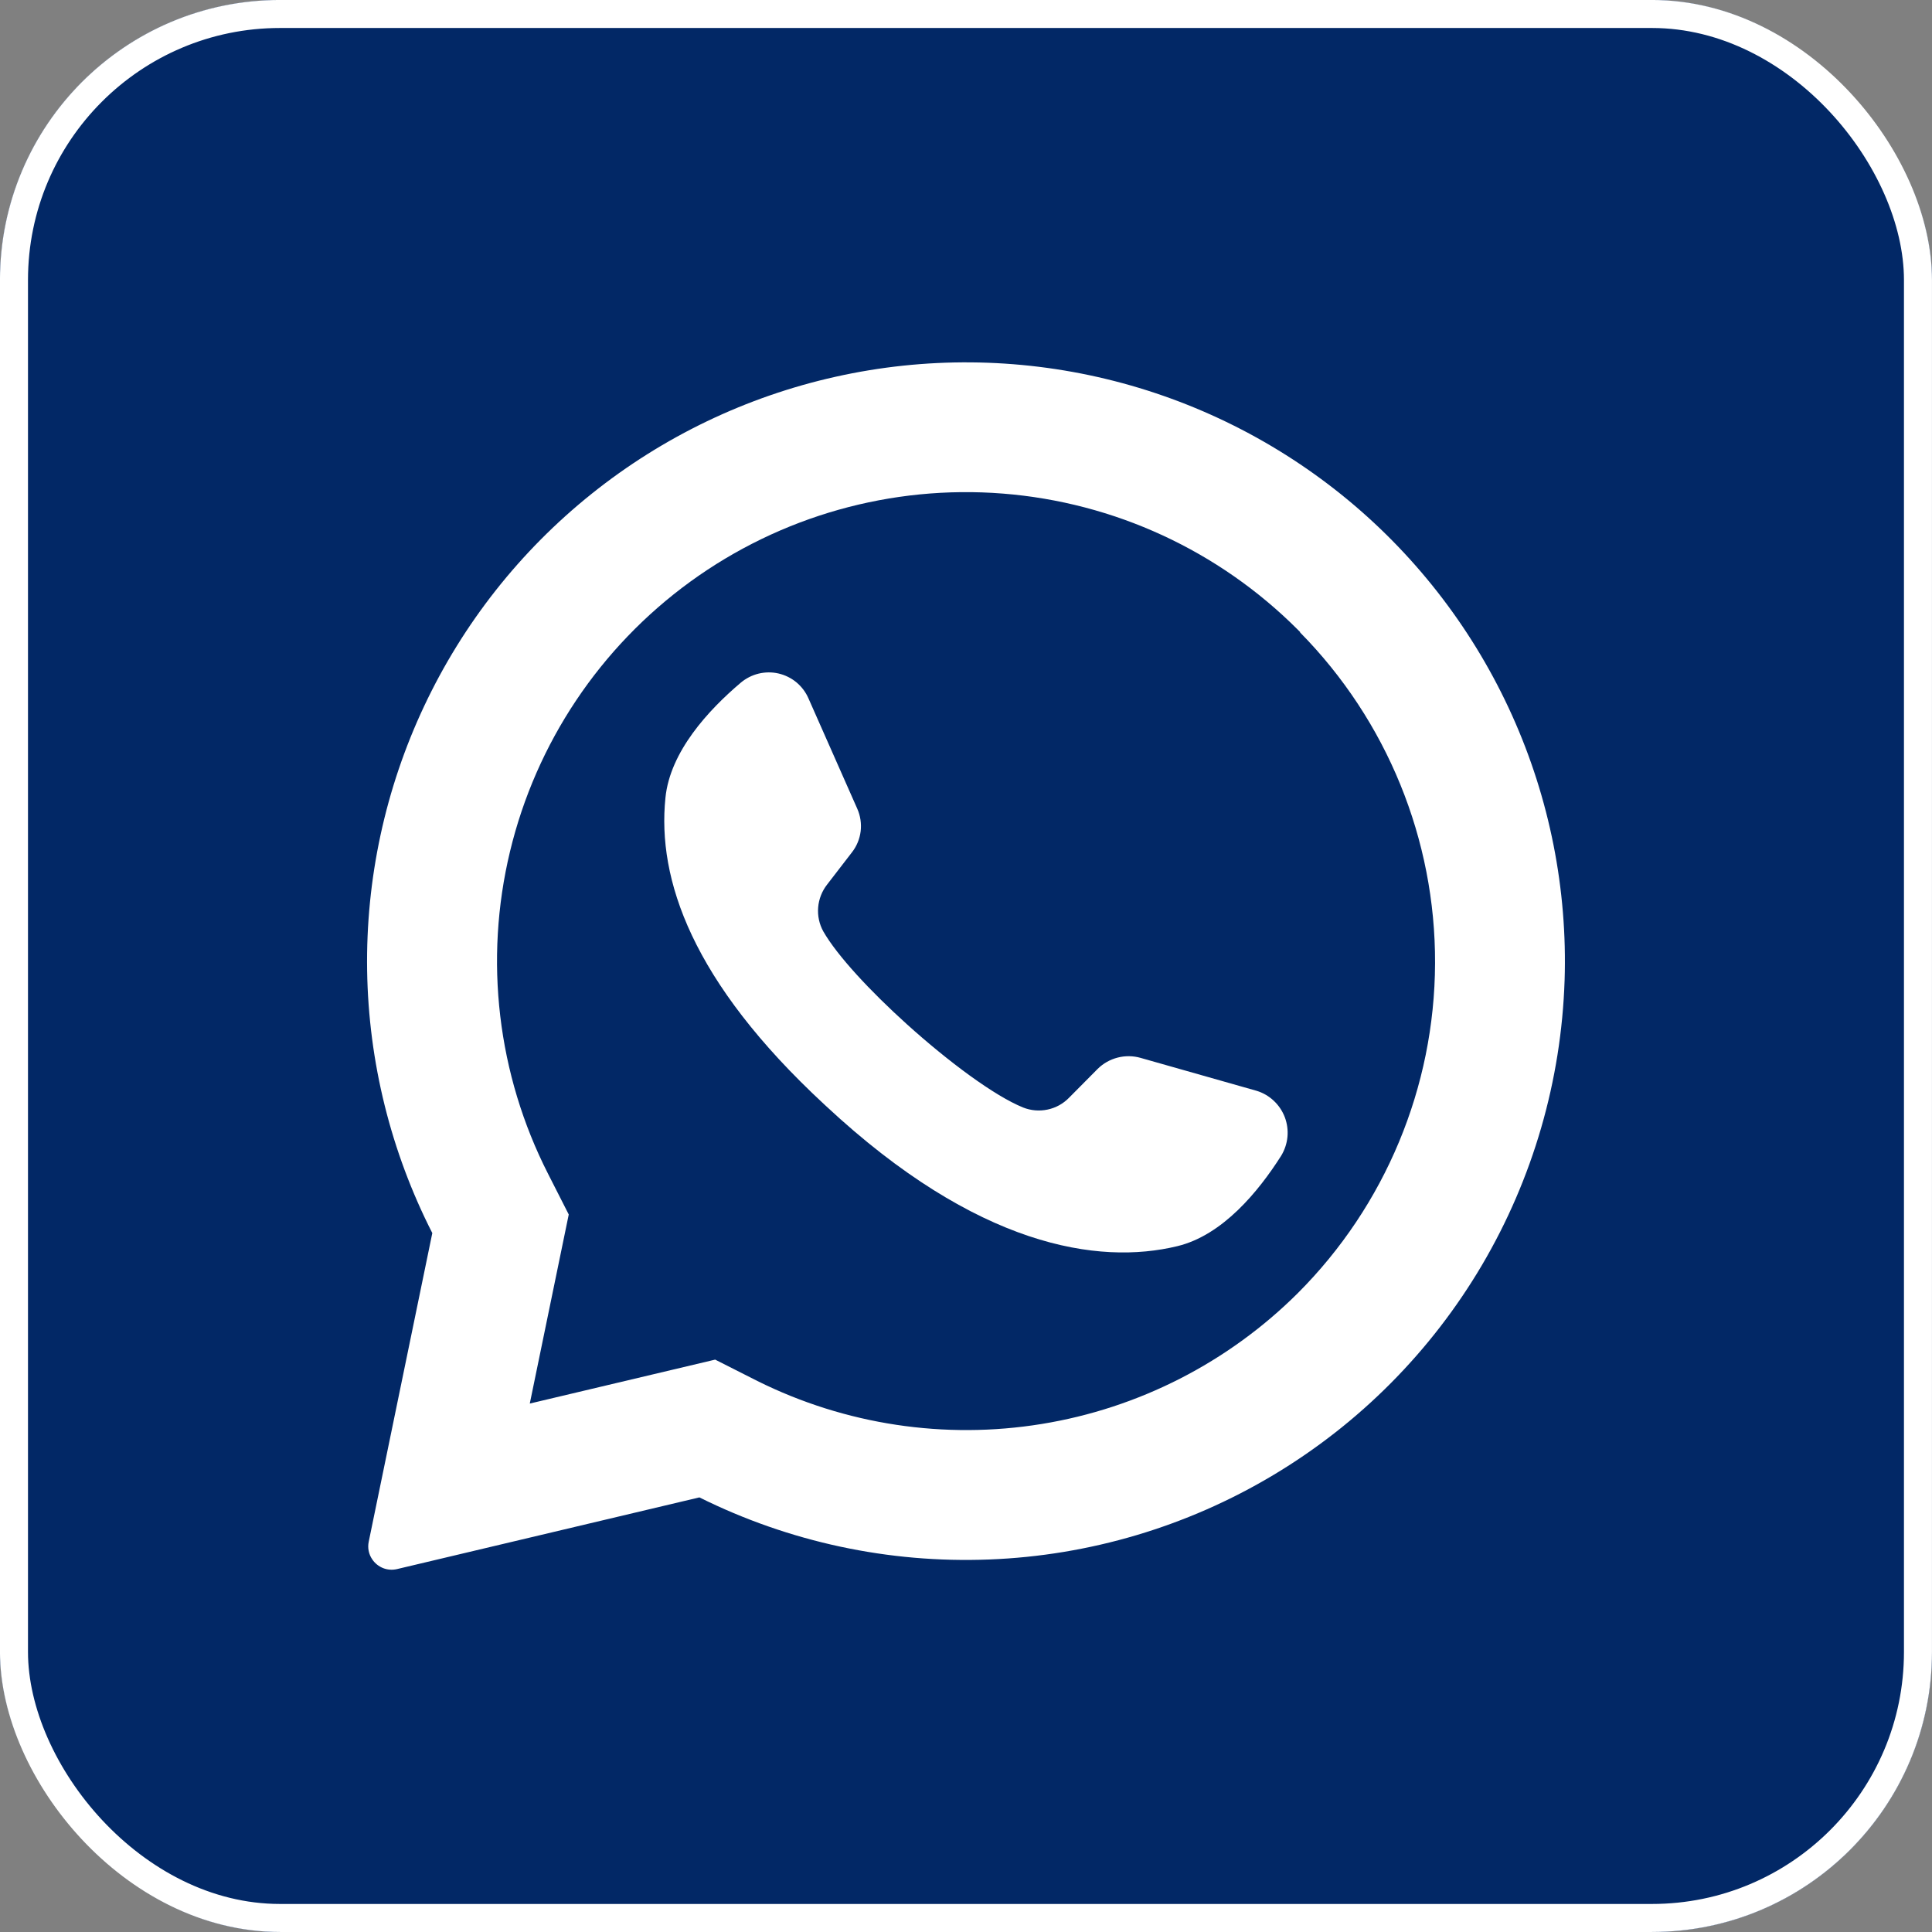 <?xml version="1.0" encoding="UTF-8"?> <svg xmlns="http://www.w3.org/2000/svg" width="42" height="42" viewBox="0 0 42 42" fill="none"><rect x="0" y="0" width="42" height="42" fill="#808080" stroke="none"/><g clip-path="url(#clip0_117_1369)"><rect width="42" height="42" rx="6.087" fill="white"></rect><path d="M28.262 13.738L28.209 13.685C26.493 11.969 24.221 10.921 21.801 10.73C19.381 10.539 16.973 11.218 15.008 12.644C13.044 14.071 11.654 16.151 11.087 18.511C10.52 20.871 10.813 23.356 11.915 25.519L12.364 26.402L11.528 30.459L11.517 30.512L15.547 29.557L16.466 30.022C18.377 30.972 20.539 31.299 22.645 30.956C24.752 30.614 26.699 29.619 28.212 28.113C30.114 26.211 31.187 23.633 31.197 20.942C31.207 18.252 30.152 15.666 28.264 13.75L28.262 13.738ZM27.851 25.126C27.357 25.904 26.577 26.853 25.596 27.09C23.878 27.507 21.241 27.104 17.96 24.047L17.919 24.009C15.034 21.336 14.285 19.11 14.466 17.344C14.566 16.339 15.402 15.435 16.105 14.84C16.217 14.746 16.349 14.679 16.491 14.644C16.633 14.61 16.781 14.608 16.924 14.641C17.066 14.674 17.199 14.739 17.312 14.832C17.424 14.925 17.514 15.043 17.573 15.177L18.635 17.578C18.704 17.732 18.73 17.903 18.71 18.071C18.689 18.239 18.623 18.399 18.518 18.532L17.981 19.229C17.869 19.372 17.801 19.545 17.786 19.726C17.771 19.907 17.81 20.089 17.898 20.248C18.198 20.773 18.919 21.548 19.718 22.269C20.616 23.078 21.611 23.82 22.241 24.076C22.41 24.143 22.595 24.159 22.773 24.121C22.951 24.084 23.114 23.994 23.241 23.863L23.863 23.236C23.984 23.117 24.133 23.033 24.297 22.991C24.46 22.949 24.632 22.951 24.794 22.997L27.317 23.713C27.456 23.755 27.584 23.829 27.69 23.929C27.797 24.029 27.879 24.152 27.931 24.288C27.982 24.424 28.002 24.571 27.988 24.716C27.974 24.861 27.927 25.001 27.851 25.126Z" fill="#022866"></path><path d="M36.273 0H5.727C4.208 0 2.752 0.603 1.677 1.677C0.603 2.752 0 4.208 0 5.727L0 36.273C0 37.792 0.603 39.248 1.677 40.322C2.752 41.397 4.208 42 5.727 42H36.273C37.792 42 39.248 41.397 40.322 40.322C41.397 39.248 42 37.792 42 36.273V5.727C42 4.208 41.397 2.752 40.322 1.677C39.248 0.603 37.792 0 36.273 0ZM34.013 21.31C33.942 23.49 33.325 25.618 32.219 27.498C31.112 29.377 29.551 30.949 27.678 32.068C25.806 33.187 23.682 33.818 21.503 33.902C19.323 33.987 17.157 33.523 15.204 32.552L8.629 34.111C8.529 34.134 8.425 34.127 8.33 34.09C8.234 34.052 8.152 33.987 8.095 33.903C8.056 33.847 8.028 33.784 8.015 33.717C8.001 33.65 8.002 33.581 8.016 33.514L9.398 26.806C8.496 25.036 8.012 23.084 7.981 21.098C7.951 19.113 8.375 17.146 9.221 15.35C10.067 13.553 11.313 11.974 12.864 10.733C14.414 9.492 16.228 8.622 18.166 8.19C20.104 7.757 22.116 7.774 24.047 8.239C25.977 8.704 27.776 9.604 29.306 10.871C30.835 12.138 32.054 13.738 32.87 15.549C33.686 17.359 34.077 19.332 34.013 21.317V21.31Z" fill="#022866"></path></g><rect x="0.304" y="0.304" width="41.391" height="41.391" rx="5.783" stroke="white" stroke-width="0.609"></rect><defs><clipPath id="clip0_117_1369"><rect width="42" height="42" rx="6.087" fill="white"></rect></clipPath></defs></svg> 